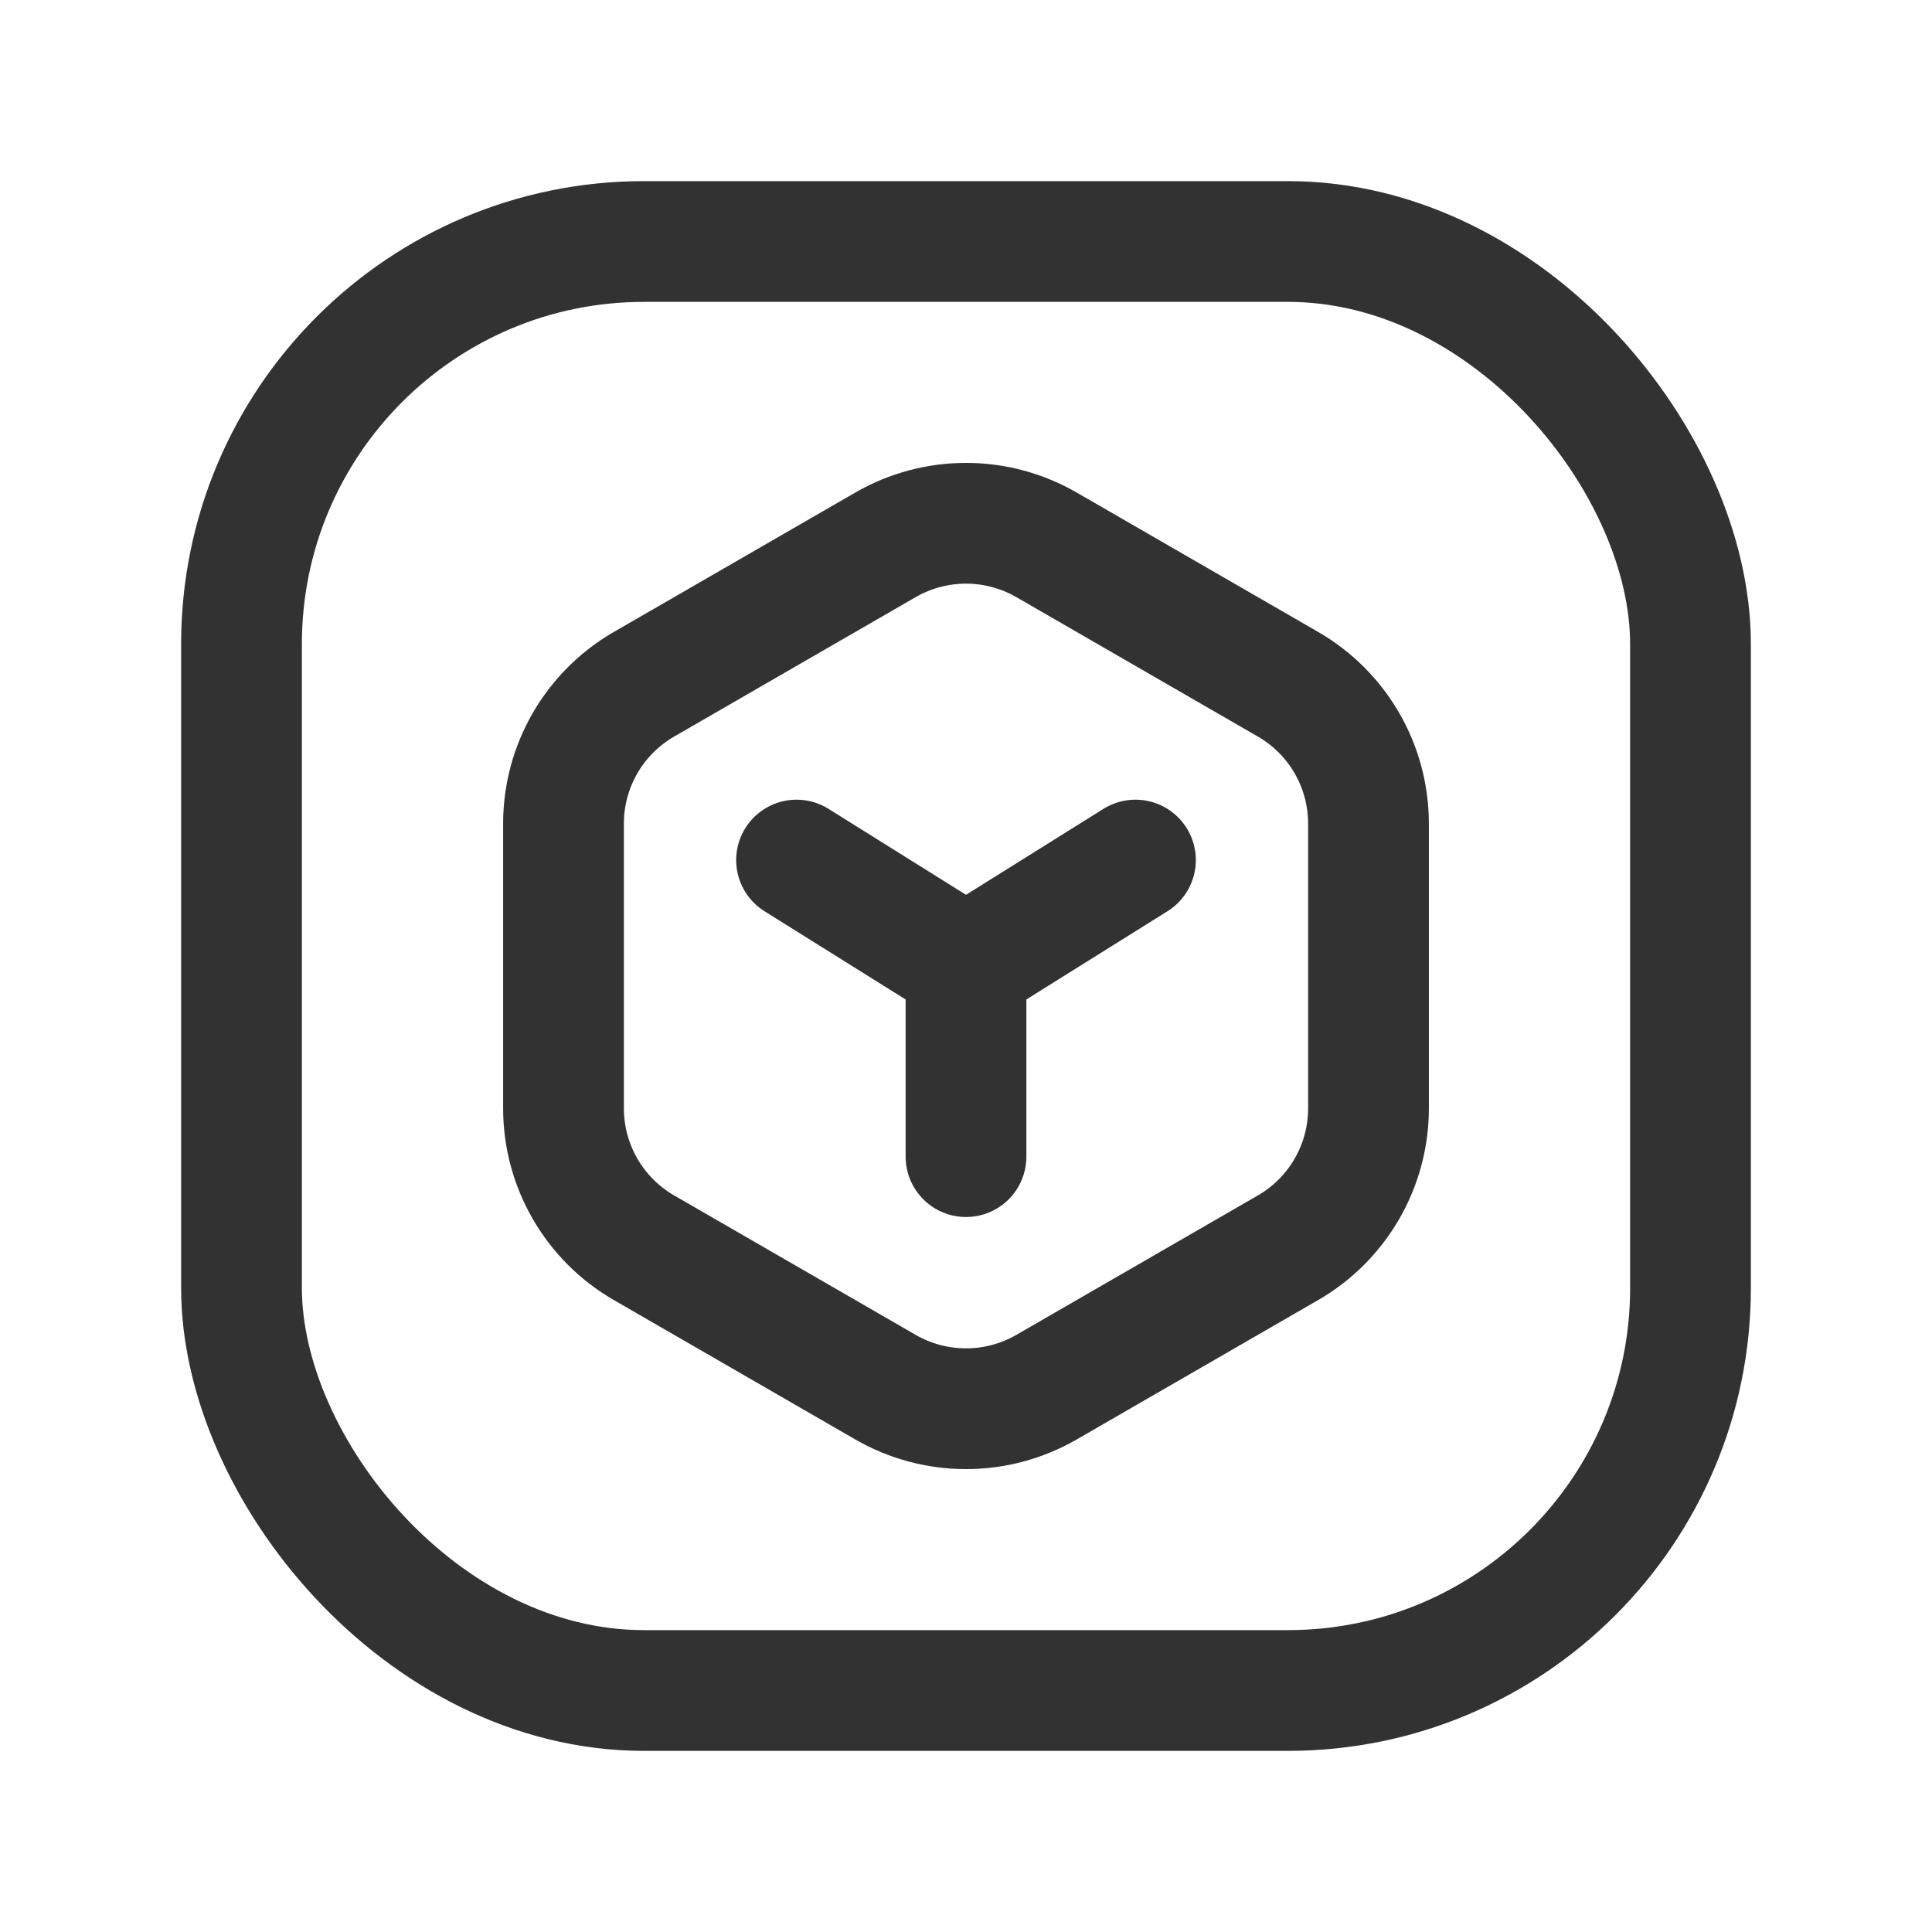 <svg width="24" height="24" viewBox="0 0 24 24" fill="none" xmlns="http://www.w3.org/2000/svg">
<rect x="3" y="3" width="18" height="18" rx="5" stroke="#323232" stroke-width="1.5" stroke-linecap="round" stroke-linejoin="round"/>
<path d="M12 12V14.368" stroke="#323232" stroke-width="1.5" stroke-linecap="round" stroke-linejoin="round"/>
<path d="M12 12L14.105 10.684" stroke="#323232" stroke-width="1.5" stroke-linecap="round" stroke-linejoin="round"/>
<path d="M12 12L9.895 10.684" stroke="#323232" stroke-width="1.5" stroke-linecap="round" stroke-linejoin="round"/>
<path fill-rule="evenodd" clip-rule="evenodd" d="M7 10.232V13.768C7 14.482 7.381 15.143 8 15.5L11 17.232C11.619 17.589 12.381 17.589 13 17.232L16 15.5C16.619 15.143 17 14.482 17 13.768V10.232C17 9.517 16.619 8.857 16 8.5L13 6.768C12.381 6.411 11.619 6.411 11 6.768L8 8.5C7.381 8.857 7 9.517 7 10.232Z" stroke="#323232" stroke-width="1.5" stroke-linecap="round" stroke-linejoin="round"/>
</svg>
